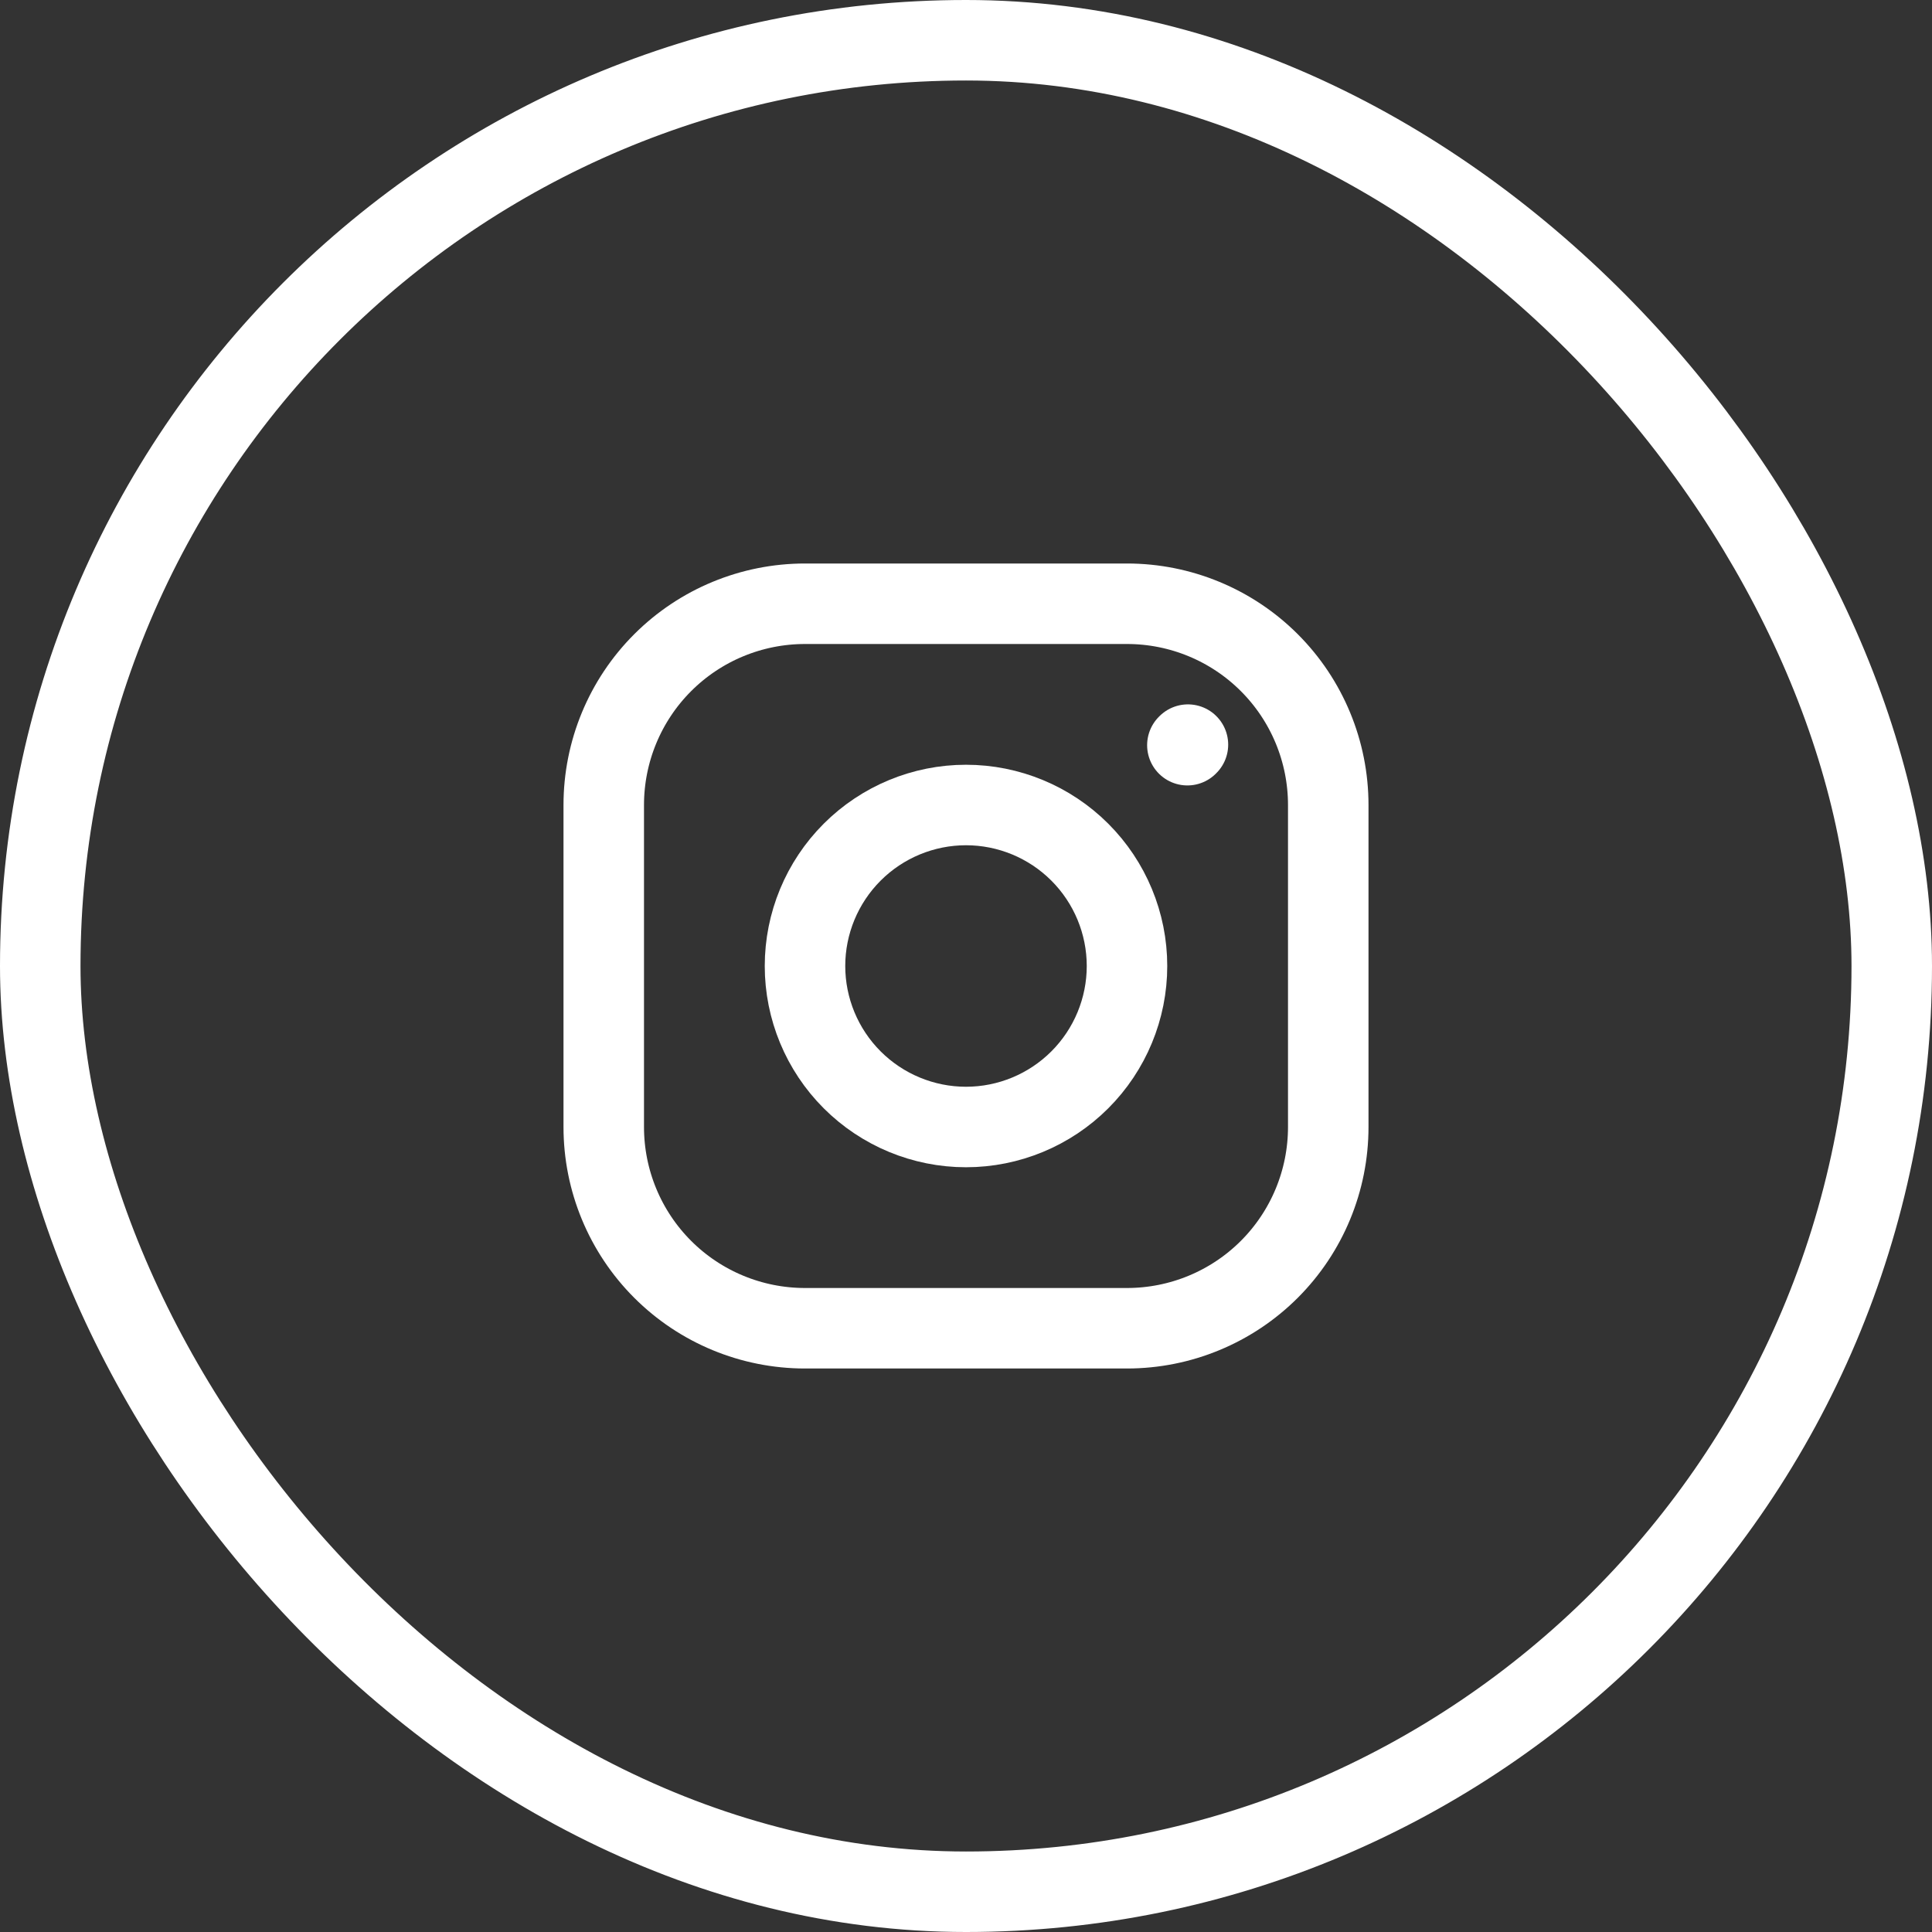 <?xml version="1.0" encoding="UTF-8"?> <svg xmlns="http://www.w3.org/2000/svg" width="24" height="24" viewBox="0 0 24 24" fill="none"><rect x="0" y="0" width="24" height="24" fill="#333333" stroke="none"/><rect x="0.5" y="0.5" width="23" height="23" rx="11.5" stroke="white"></rect><path d="M12 14C12.53 14 13.039 13.789 13.414 13.414C13.789 13.039 14 12.53 14 12C14 11.47 13.789 10.961 13.414 10.586C13.039 10.211 12.53 10 12 10C11.47 10 10.961 10.211 10.586 10.586C10.211 10.961 10 11.47 10 12C10 12.53 10.211 13.039 10.586 13.414C10.961 13.789 11.47 14 12 14V14Z" stroke="white" stroke-linecap="round" stroke-linejoin="round"></path><path d="M7.5 14V10C7.5 9.337 7.763 8.701 8.232 8.232C8.701 7.763 9.337 7.5 10 7.5H14C14.663 7.5 15.299 7.763 15.768 8.232C16.237 8.701 16.5 9.337 16.5 10V14C16.5 14.663 16.237 15.299 15.768 15.768C15.299 16.237 14.663 16.5 14 16.5H10C9.337 16.5 8.701 16.237 8.232 15.768C7.763 15.299 7.5 14.663 7.5 14Z" stroke="white"></path><path d="M14.75 9.257L14.757 9.25" stroke="white" stroke-linecap="round" stroke-linejoin="round"></path></svg> 